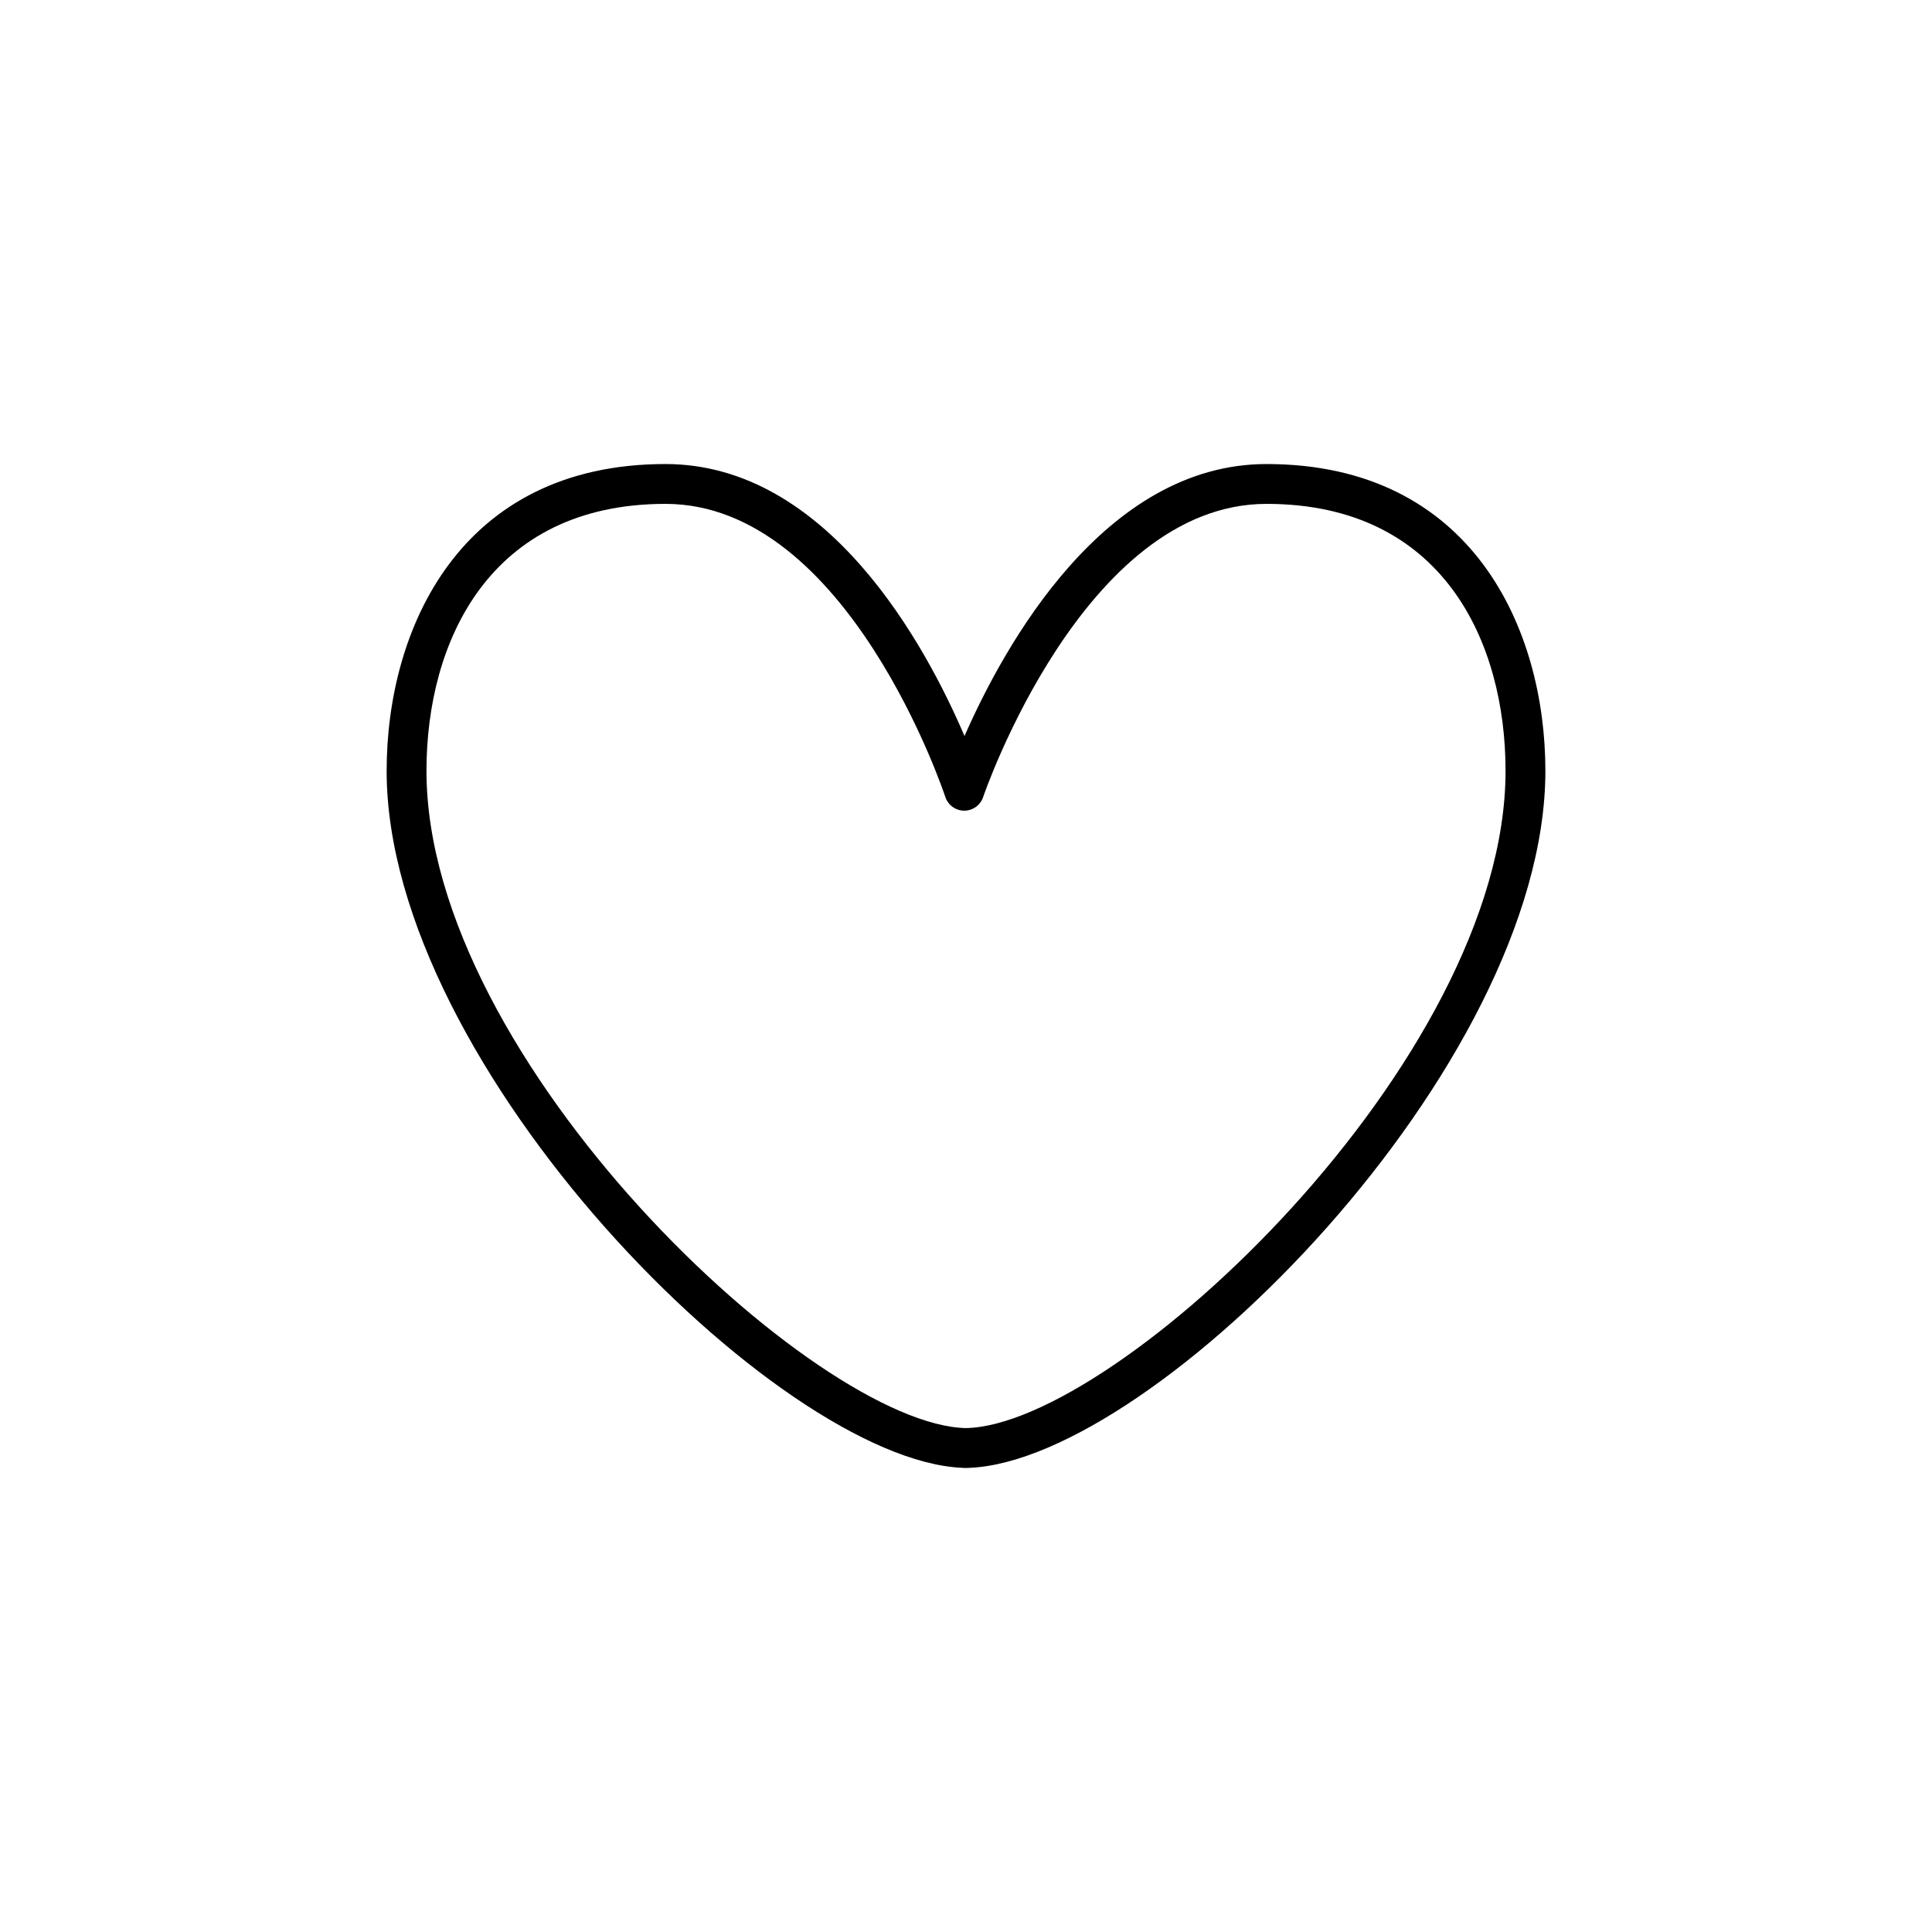 <?xml version="1.0" encoding="UTF-8"?> <svg xmlns="http://www.w3.org/2000/svg" viewBox="0 0 97 97"><path d="m48.589,73.701c-.058.001-.118.001-.178,0-.039,0-.078-.002-.116-.007-9.284-.414-28.883-20.123-28.883-34.993,0-7.105,3.667-15.403,14-15.403,8.162,0,13.082,9.144,15.013,13.656,1.979-4.507,7.004-13.656,15.164-13.656,10.333,0,14,8.298,14,15.403,0,14.87-19.6,34.579-28.884,34.993-.038.005-.077.007-.116.007Zm-15.177-48.403c-8.848,0-12,6.924-12,13.403,0,14.604,19.549,32.854,27.088,32.999,7.54-.145,27.089-18.395,27.089-32.999,0-6.479-3.152-13.403-12-13.403-9.175,0-14.181,14.575-14.229,14.722-.138.407-.519.681-.948.681h-.005c-.432-.002-.812-.281-.946-.691-.048-.147-4.896-14.712-14.048-14.712Z" stroke-width="0"></path></svg> 